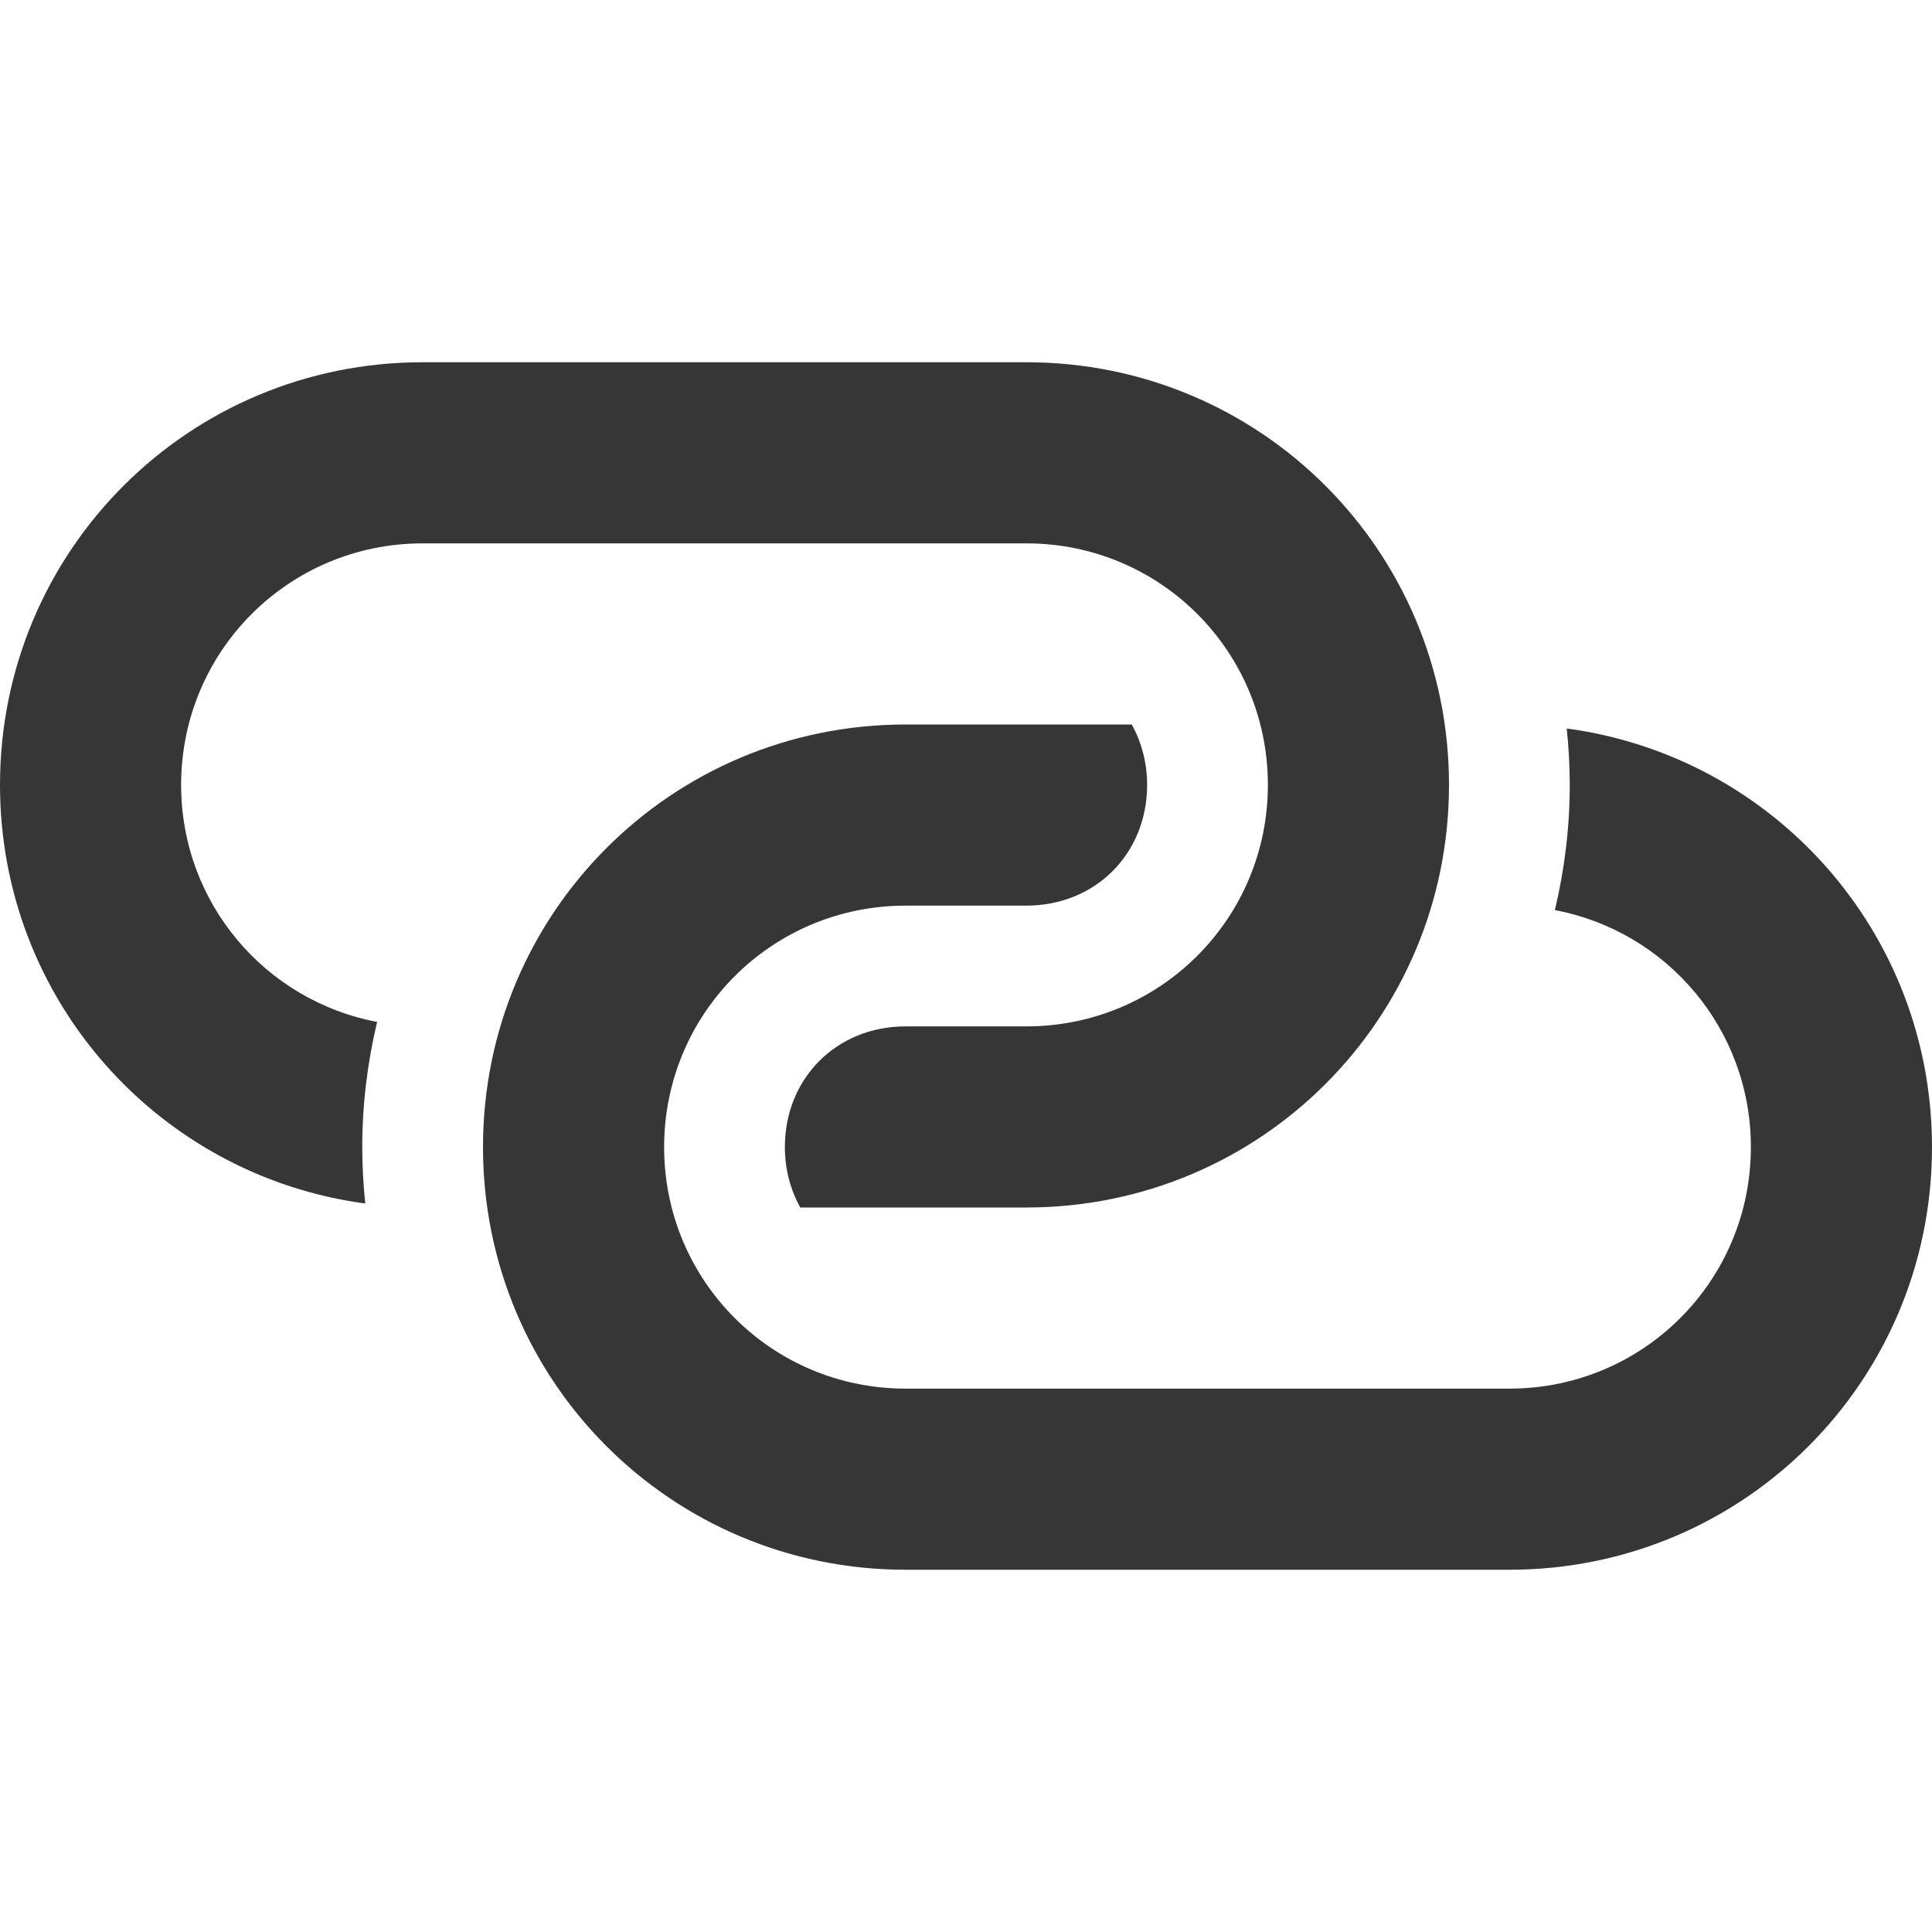 <svg width="16" height="16" version="1.1" xmlns="http://www.w3.org/2000/svg">
 <path d="m3.5 3c-1.939 0-3.5 1.561-3.5 3.5 0 1.778 1.312 3.237 3.025 3.467-0.016-0.153-0.025-0.309-0.025-0.467 0-0.357 0.044-0.704 0.123-1.037-0.926-0.175-1.623-0.984-1.623-1.963 0-1.108 0.892-2 2-2h5c1.108 0 2 0.892 2 2s-0.892 2-2 2h-1c-0.571 0-1 0.429-1 1 0 0.185 0.047 0.354 0.127 0.5h1.873c1.939 0 3.5-1.561 3.5-3.5s-1.561-3.5-3.5-3.5z" fill="#363636" stroke-linecap="round" stroke-linejoin="round" stroke-width="1.5" style="paint-order:fill markers stroke"/>
 <path d="m12.5 13c1.939 0 3.5-1.561 3.5-3.5 0-1.778-1.312-3.237-3.025-3.467 0.016 0.153 0.025 0.309 0.025 0.467 0 0.357-0.044 0.704-0.123 1.037 0.926 0.175 1.623 0.984 1.623 1.963 0 1.108-0.892 2-2 2h-5c-1.108 0-2-0.892-2-2 0-1.108 0.892-2 2-2h1c0.571 0 1-0.429 1-1 0-0.185-0.047-0.354-0.127-0.5h-1.873c-1.939 0-3.5 1.561-3.5 3.5 0 1.939 1.561 3.5 3.5 3.5z" fill="#363636" stroke-linecap="round" stroke-linejoin="round" stroke-width="1.5" style="paint-order:fill markers stroke"/>
</svg>
